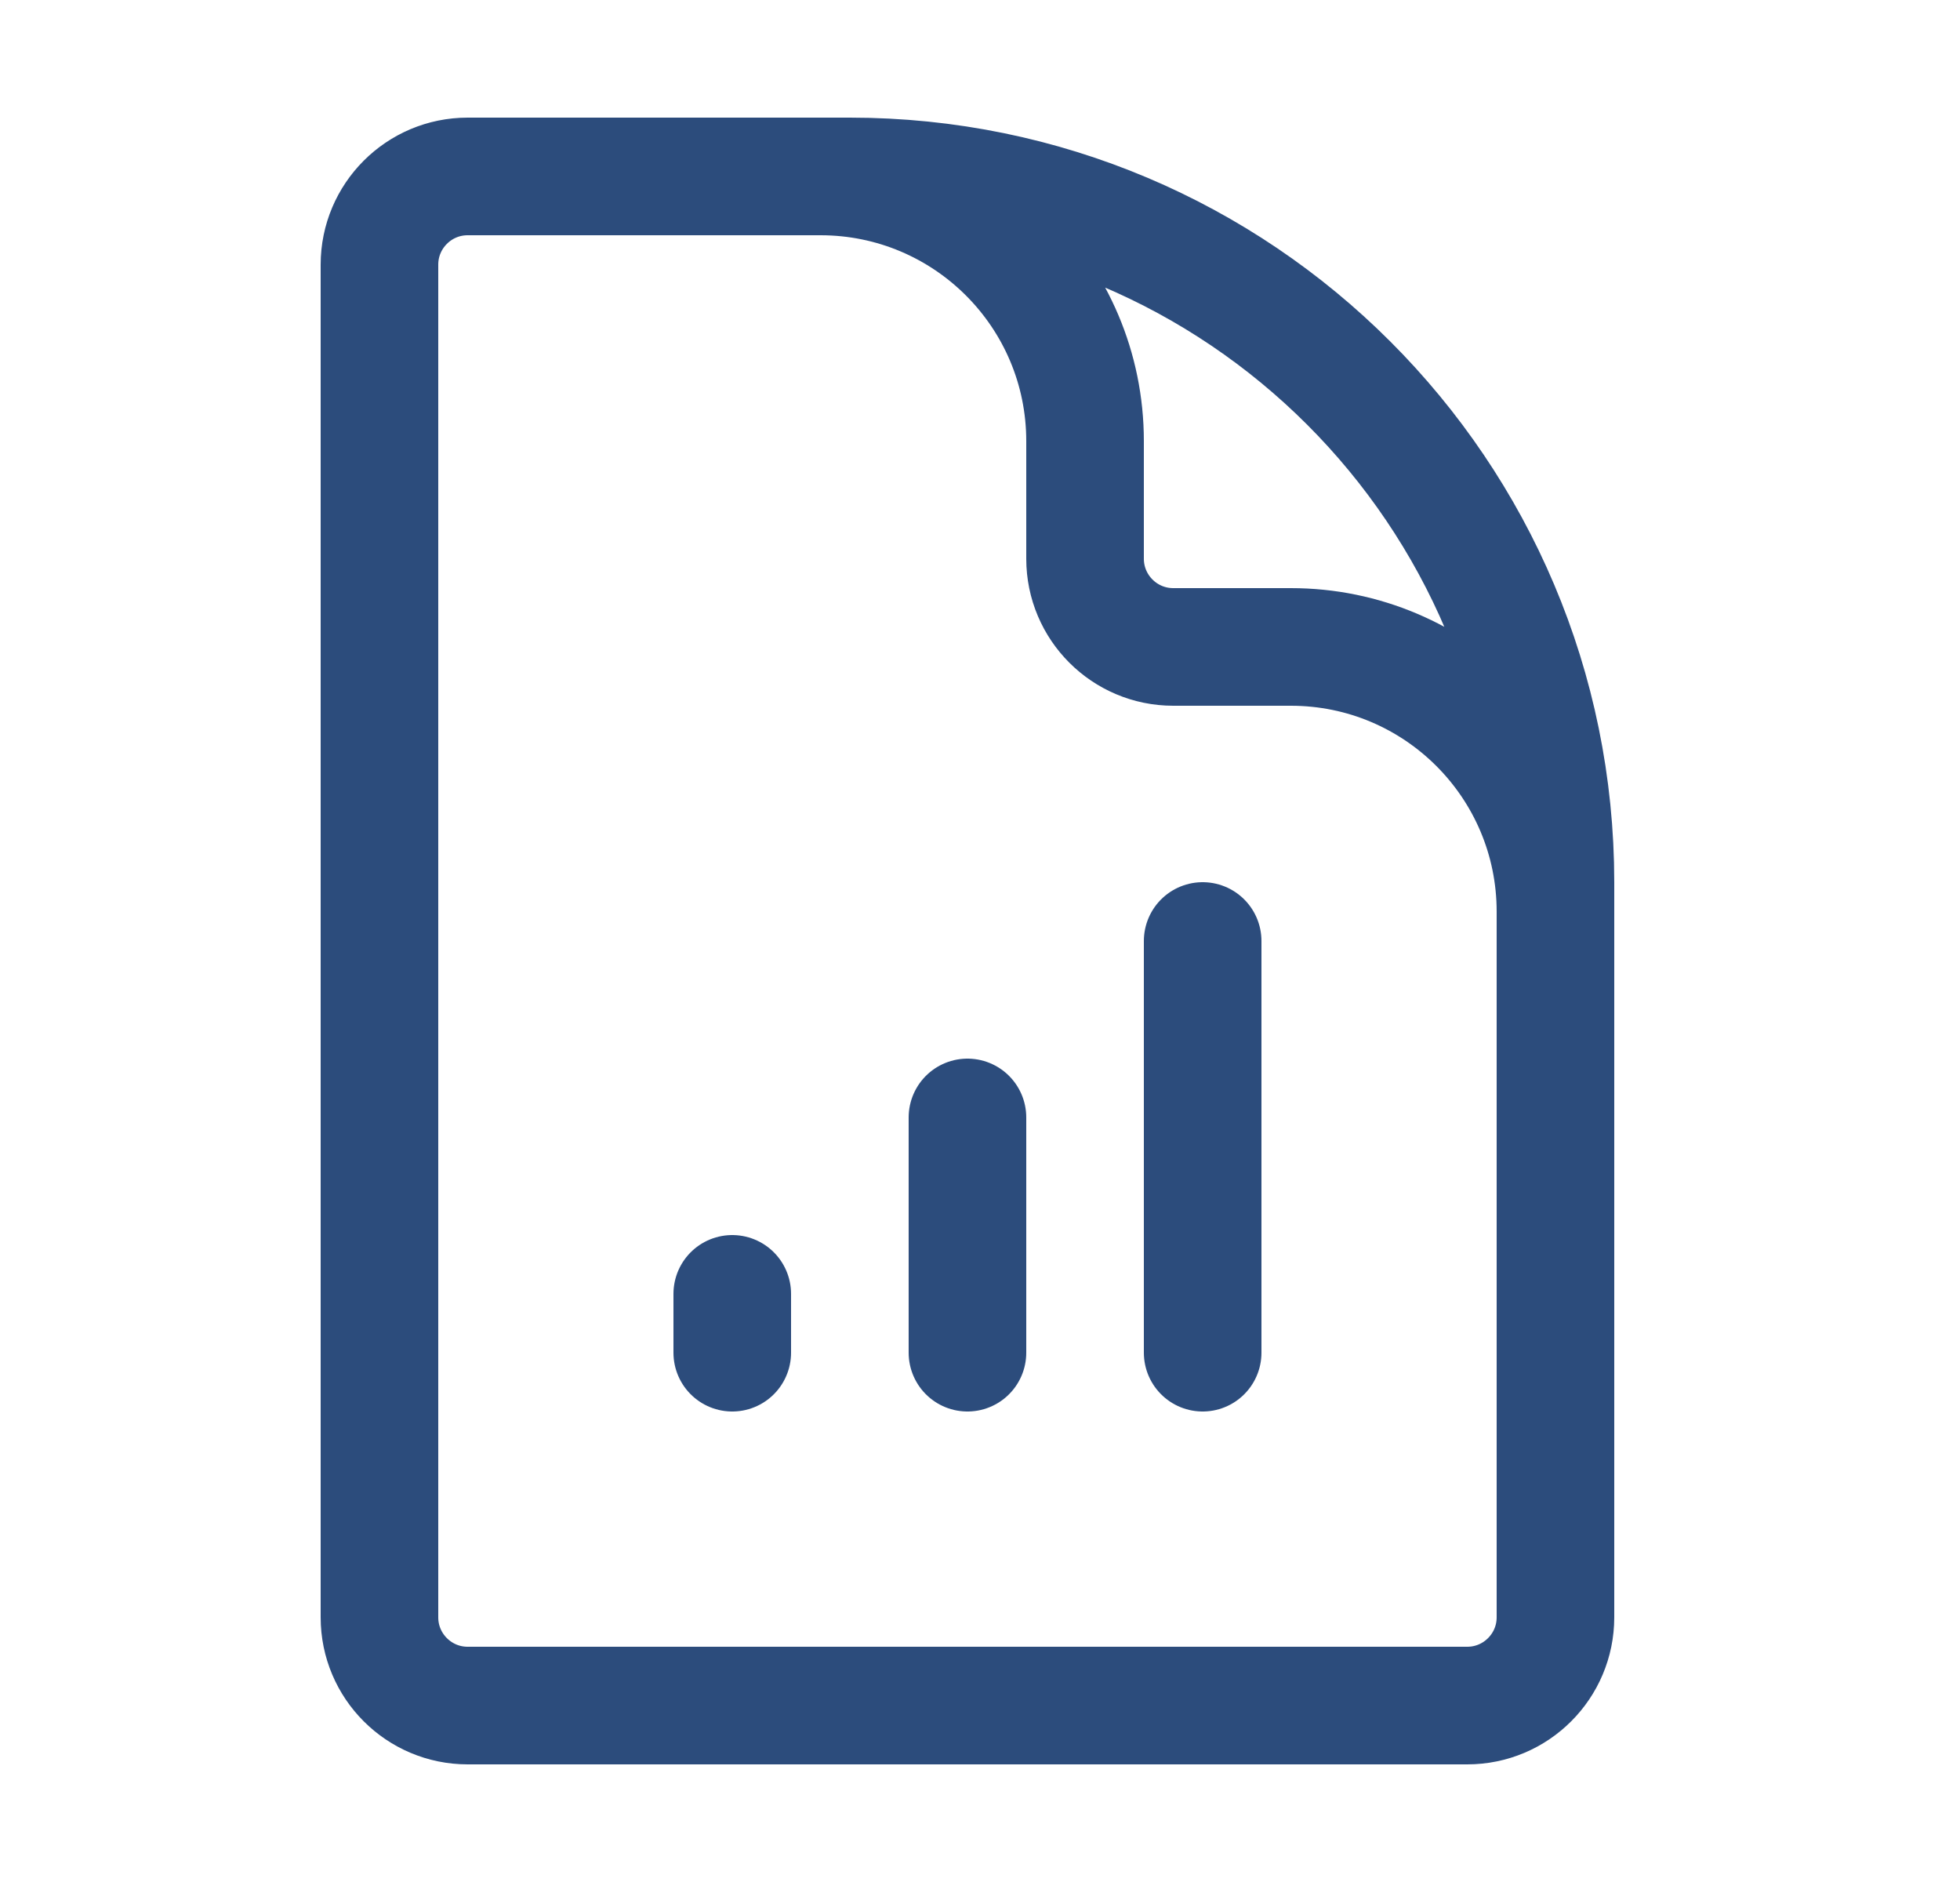 <svg width="25" height="24" viewBox="0 0 25 24" fill="none" xmlns="http://www.w3.org/2000/svg">
<path d="M19.84 14.25V11.625C19.84 9.761 18.329 8.25 16.465 8.25H14.965C14.344 8.25 13.84 7.746 13.84 7.125V5.625C13.84 3.761 12.329 2.25 10.465 2.25H8.59M9.34 16.5V17.25M12.34 14.25V17.25M15.34 12V17.25M10.84 2.25H5.965C5.344 2.25 4.84 2.754 4.84 3.375V20.625C4.84 21.246 5.344 21.75 5.965 21.75H18.715C19.336 21.75 19.84 21.246 19.84 20.625V11.25C19.84 6.279 15.81 2.25 10.84 2.25Z" stroke="#2C4C7C" stroke-width="1.5" stroke-linecap="round" stroke-linejoin="round"/>
</svg>
